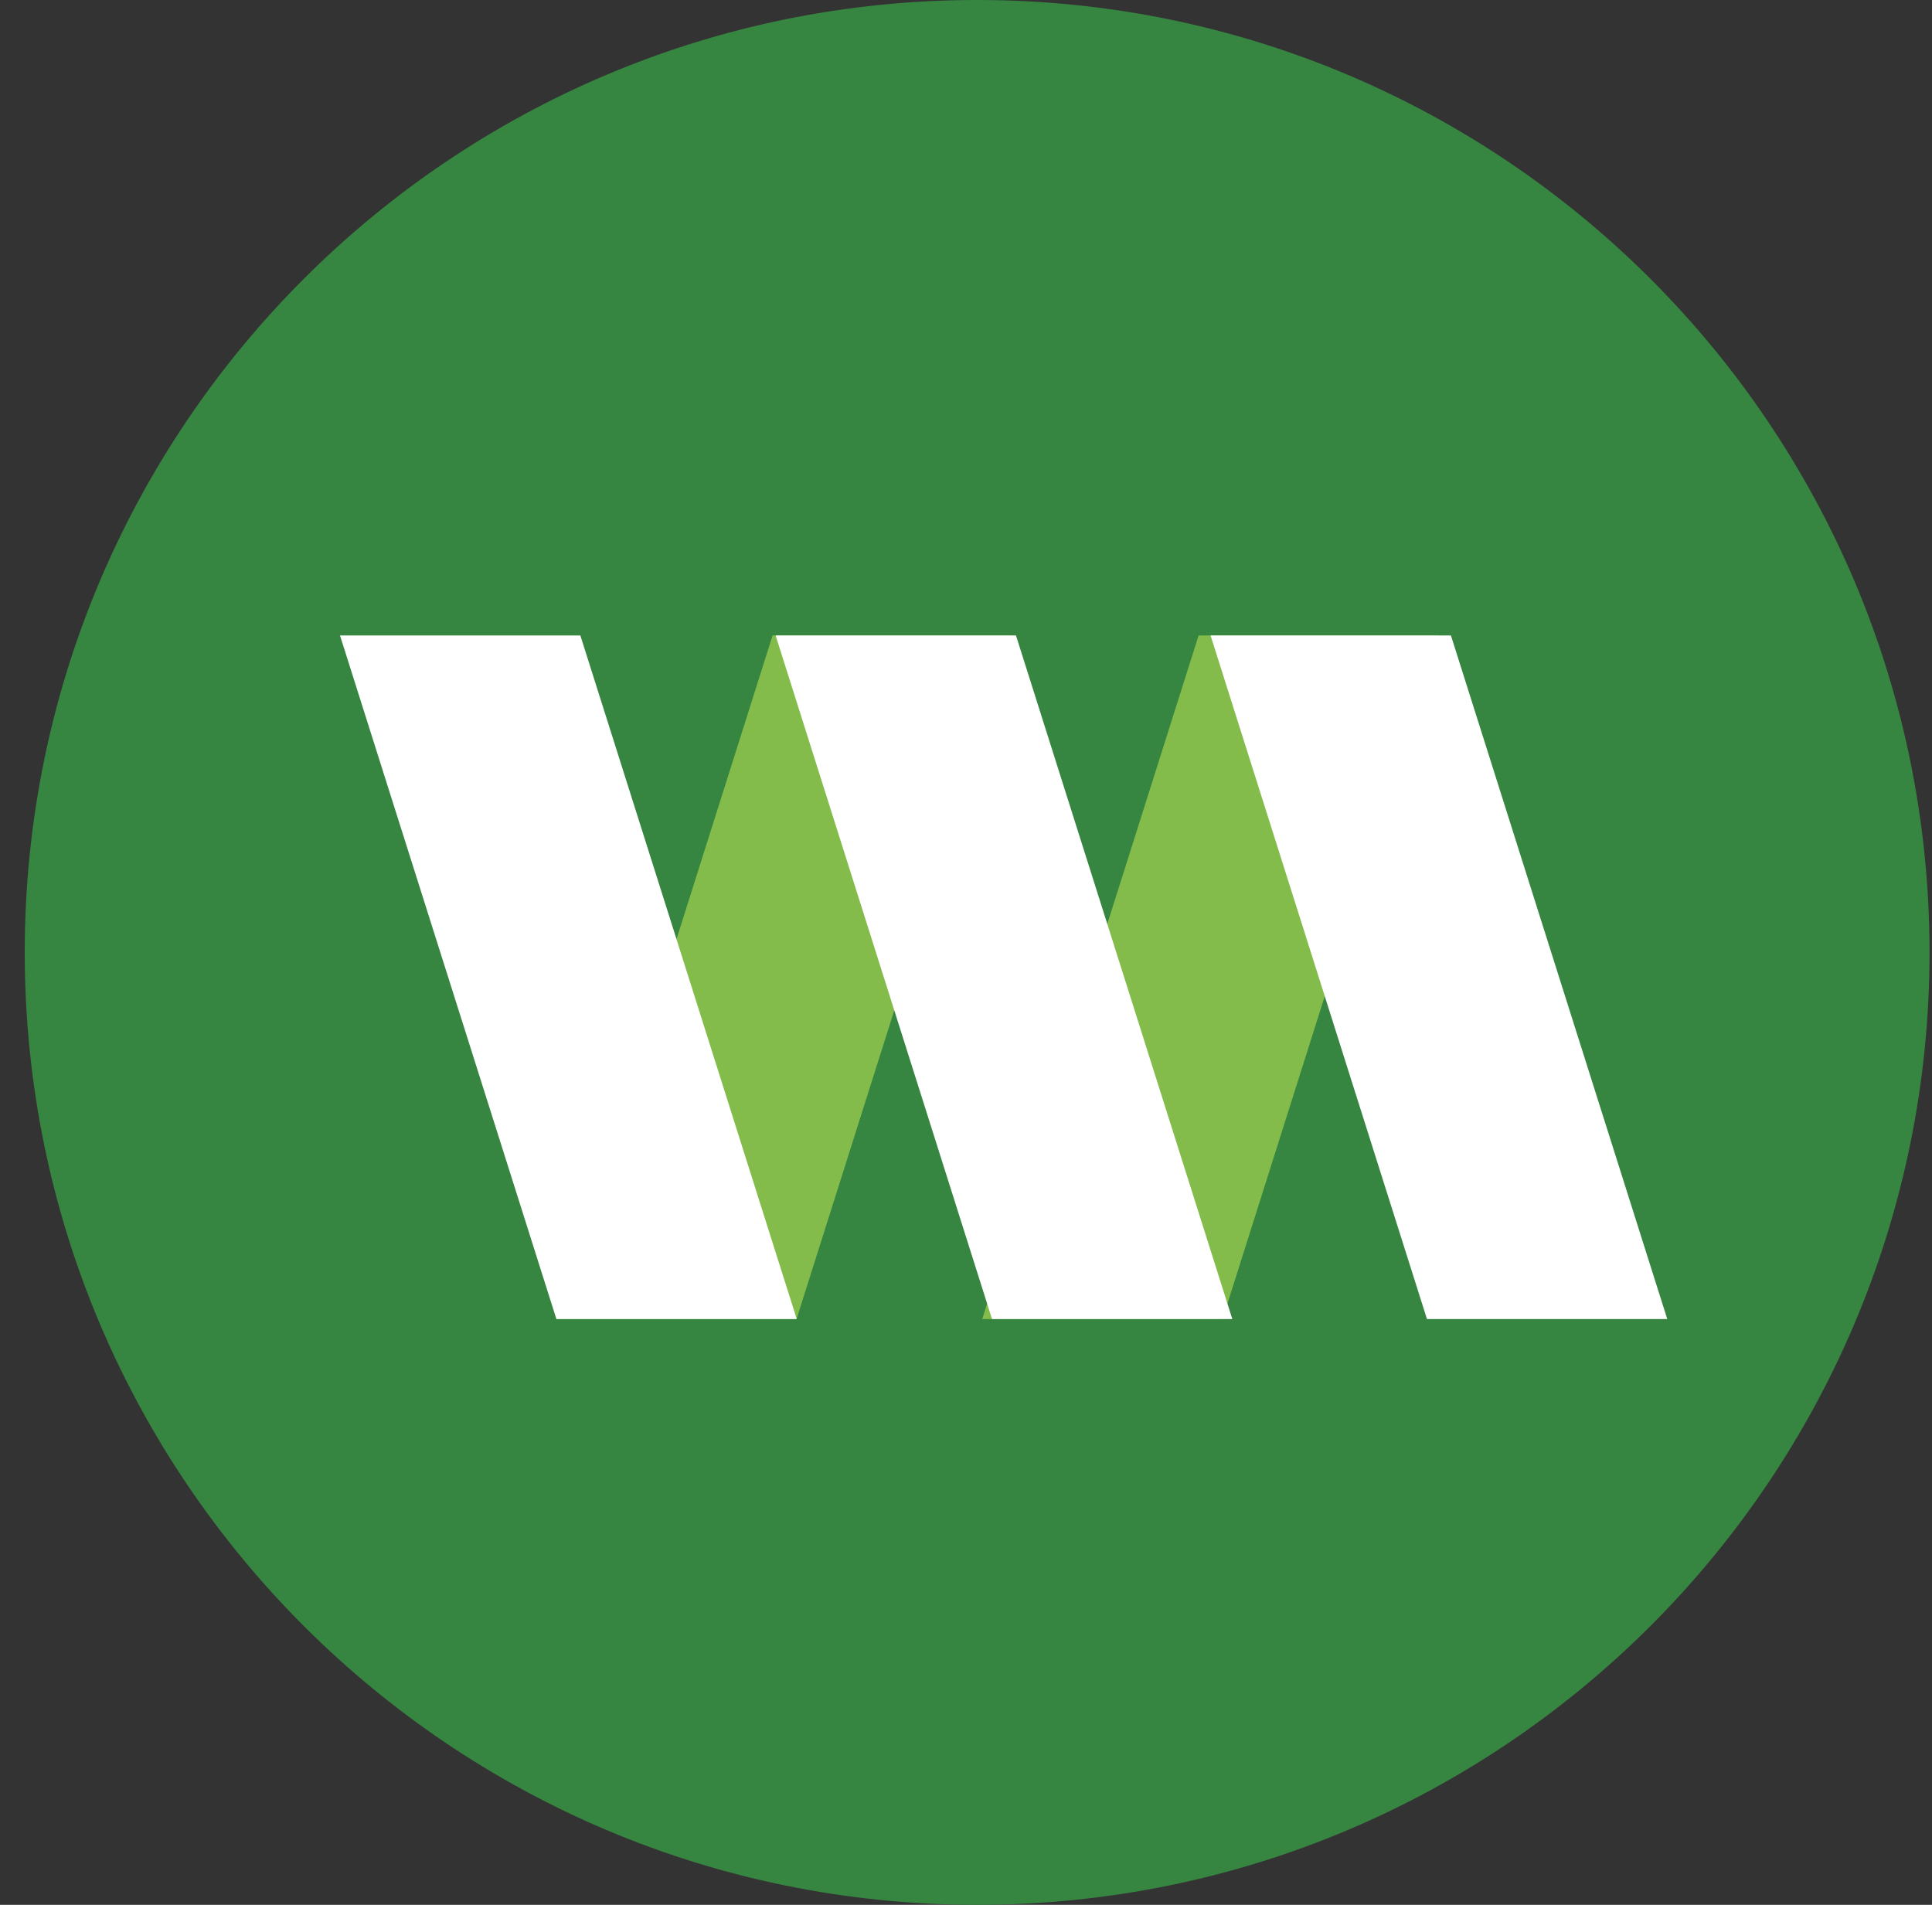 <?xml version="1.0" encoding="UTF-8" standalone="no"?>
<svg width="71px" height="70px" viewBox="0 0 71 70" version="1.1" xmlns="http://www.w3.org/2000/svg" xmlns:xlink="http://www.w3.org/1999/xlink">
    <rect x="0" y="0" width="71" height="70" fill="#333333" stroke="none"/>
    <!-- Generator: Sketch 43.1 (39012) - http://www.bohemiancoding.com/sketch -->
    <title>ola_money</title>
    <desc>Created with Sketch.</desc>
    <defs></defs>
    <g id="Page-1" stroke="none" stroke-width="1" fill="none" fill-rule="evenodd">
        <g id="Group-34" transform="translate(-28.091, -29)">
            <g id="Group-15">
                <g id="ola_money" transform="translate(29, 29)">
                    <path d="M35,70 C54.33,70 70,54.33 70,35 C70,15.67 54.33,0 35,0 C15.67,0 0,15.67 0,35 C0,54.33 15.67,70 35,70" id="back" fill="#368641"></path>
                    <g id="icon" transform="translate(10.5, 21)">
                        <g id="forward" transform="translate(7.971, 0.259)" fill="#83BC4B">
                            <polyline id="Fill-5" points="17.845 2.094 9.893 27.214 1.062 27.214 9.012 2.094 17.845 2.094"></polyline>
                            <polyline id="Fill-9" points="33.5 2.094 25.548 27.214 16.717 27.214 24.668 2.094 33.5 2.094"></polyline>
                        </g>
                        <g id="backward" transform="translate(0.971, 0.259)" fill="#FFFFFF">
                            <polyline id="Fill-10" points="0.115 2.094 8.067 27.214 16.9 27.214 8.948 2.094 0.115 2.094"></polyline>
                            <polyline id="Fill-11" points="16.124 2.094 24.076 27.214 32.907 27.214 24.957 2.094 16.124 2.094"></polyline>
                            <polyline id="Fill-12" points="32.108 2.094 40.06 27.214 48.891 27.214 40.941 2.094 32.108 2.094"></polyline>
                        </g>
                    </g>
                </g>
            </g>
        </g>
    </g>
</svg>